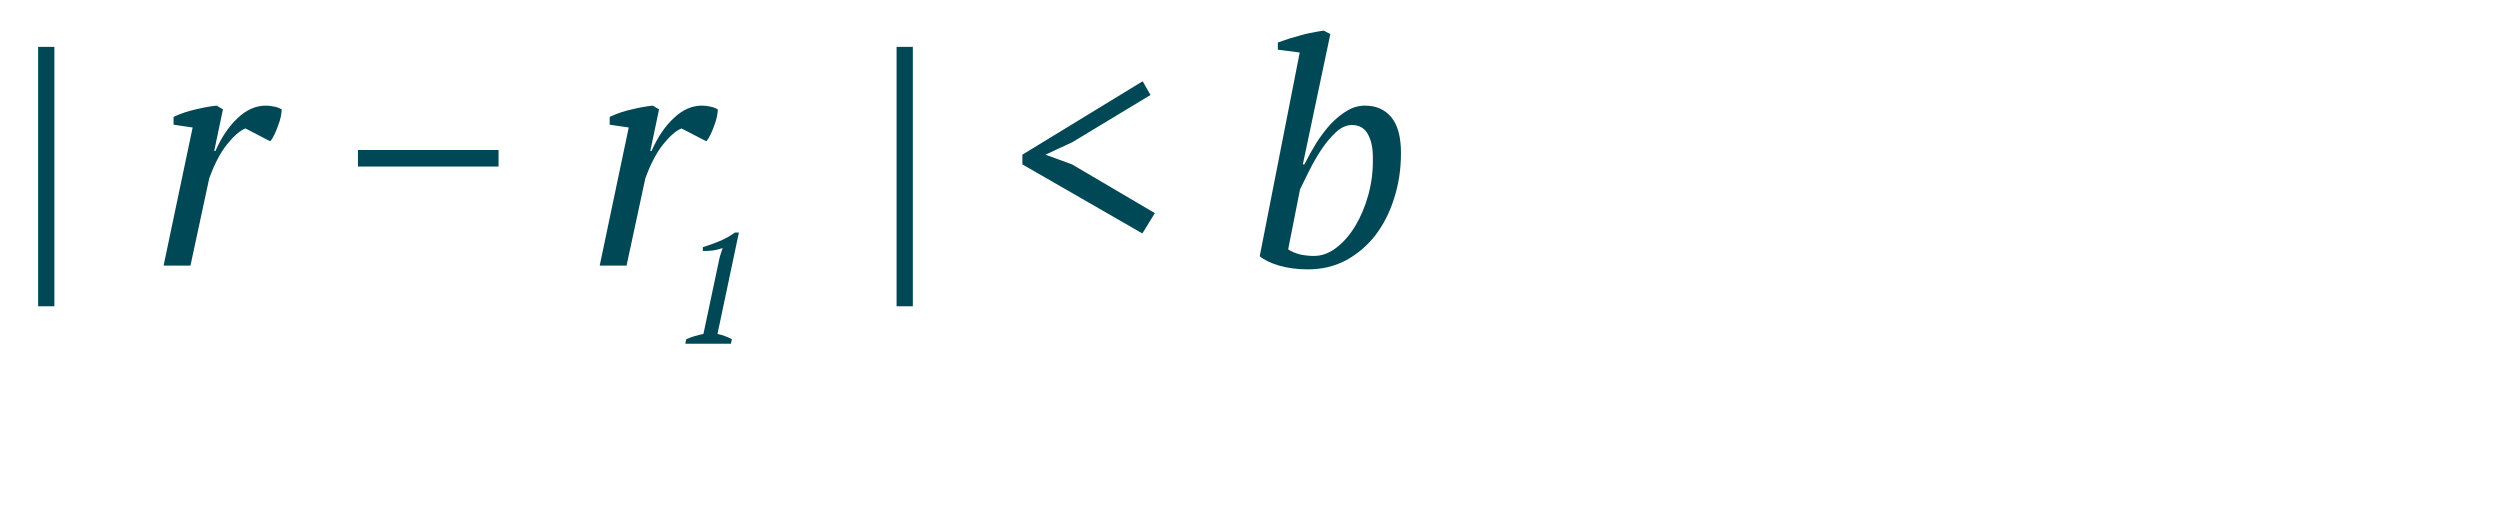 <?xml version="1.0" encoding="UTF-8"?> <svg xmlns="http://www.w3.org/2000/svg" width="160" height="34" viewBox="0 0 160 34" fill="none"> <path d="M46.78 22H43.86L43.92 21.71C44.1 21.63 44.28 21.563 44.46 21.51C44.647 21.457 44.833 21.41 45.02 21.37L46.06 16.46L46.25 15.87C46.057 15.943 45.85 15.997 45.63 16.03C45.41 16.057 45.193 16.067 44.98 16.06V15.82C45.307 15.72 45.65 15.597 46.01 15.45C46.37 15.303 46.713 15.113 47.04 14.88H47.29L45.92 21.37C46.247 21.443 46.553 21.557 46.84 21.71L46.78 22Z" fill="#004856"></path> <path d="M2.44 3H3.48V19.6H2.44V3ZM15.709 8.22C15.363 8.353 14.969 8.693 14.529 9.24C14.103 9.773 13.723 10.5 13.389 11.42L12.189 17H10.469L12.329 8.16L11.109 7.98V7.48C11.563 7.267 12.036 7.107 12.529 7C13.023 6.88 13.469 6.8 13.869 6.76L14.269 7L13.709 9.66H13.789C14.176 8.78 14.649 8.08 15.209 7.56C15.769 7.027 16.369 6.76 17.009 6.76C17.183 6.76 17.356 6.78 17.529 6.82C17.703 6.847 17.869 6.907 18.029 7C18.029 7.12 18.009 7.28 17.969 7.48C17.929 7.667 17.869 7.86 17.789 8.06C17.723 8.26 17.643 8.453 17.549 8.64C17.469 8.813 17.383 8.947 17.289 9.04L15.709 8.22ZM22.908 9.6H31.908V10.66H22.908V9.6ZM43.62 8.22C43.273 8.353 42.88 8.693 42.44 9.24C42.013 9.773 41.633 10.5 41.3 11.42L40.099 17H38.38L40.239 8.16L39.02 7.98V7.48C39.473 7.267 39.946 7.107 40.44 7C40.933 6.88 41.38 6.8 41.779 6.76L42.179 7L41.62 9.66H41.7C42.086 8.78 42.559 8.08 43.12 7.56C43.679 7.027 44.279 6.76 44.919 6.76C45.093 6.76 45.266 6.78 45.44 6.82C45.613 6.847 45.779 6.907 45.94 7C45.94 7.12 45.919 7.28 45.88 7.48C45.84 7.667 45.779 7.86 45.7 8.06C45.633 8.26 45.553 8.453 45.459 8.64C45.38 8.813 45.293 8.947 45.2 9.04L43.62 8.22ZM57.381 3H58.421V19.6H57.381V3ZM65.431 10.52V9.9L73.131 5.2L73.631 6.08L68.631 9.1L66.911 9.9L68.611 10.52L73.911 13.64L73.111 14.94L65.431 10.52ZM83.182 3.36L81.782 3.18V2.72C81.996 2.64 82.229 2.56 82.482 2.48C82.736 2.4 82.989 2.327 83.242 2.26C83.509 2.18 83.769 2.12 84.022 2.08C84.276 2.027 84.509 1.987 84.722 1.96L85.142 2.18L83.382 10.52H83.482C83.722 10.04 83.982 9.573 84.262 9.12C84.556 8.667 84.862 8.267 85.182 7.92C85.516 7.573 85.862 7.293 86.222 7.08C86.582 6.867 86.962 6.76 87.362 6.76C88.069 6.76 88.629 7.007 89.042 7.5C89.456 7.993 89.662 8.76 89.662 9.8C89.662 10.827 89.516 11.793 89.222 12.7C88.942 13.593 88.542 14.38 88.022 15.06C87.502 15.727 86.876 16.26 86.142 16.66C85.409 17.047 84.596 17.24 83.702 17.24C83.049 17.24 82.436 17.16 81.862 17C81.302 16.827 80.889 16.627 80.622 16.4L83.182 3.36ZM86.522 8C86.176 8 85.836 8.153 85.502 8.46C85.169 8.767 84.856 9.14 84.562 9.58C84.282 10.007 84.022 10.46 83.782 10.94C83.556 11.407 83.362 11.8 83.202 12.12L82.442 15.96C82.642 16.093 82.889 16.2 83.182 16.28C83.489 16.347 83.789 16.38 84.082 16.38C84.602 16.38 85.089 16.2 85.542 15.84C86.009 15.48 86.416 15.007 86.762 14.42C87.109 13.833 87.382 13.173 87.582 12.44C87.782 11.693 87.876 10.94 87.862 10.18C87.876 9.54 87.776 9.02 87.562 8.62C87.349 8.207 87.002 8 86.522 8Z" fill="#004856"></path> </svg> 